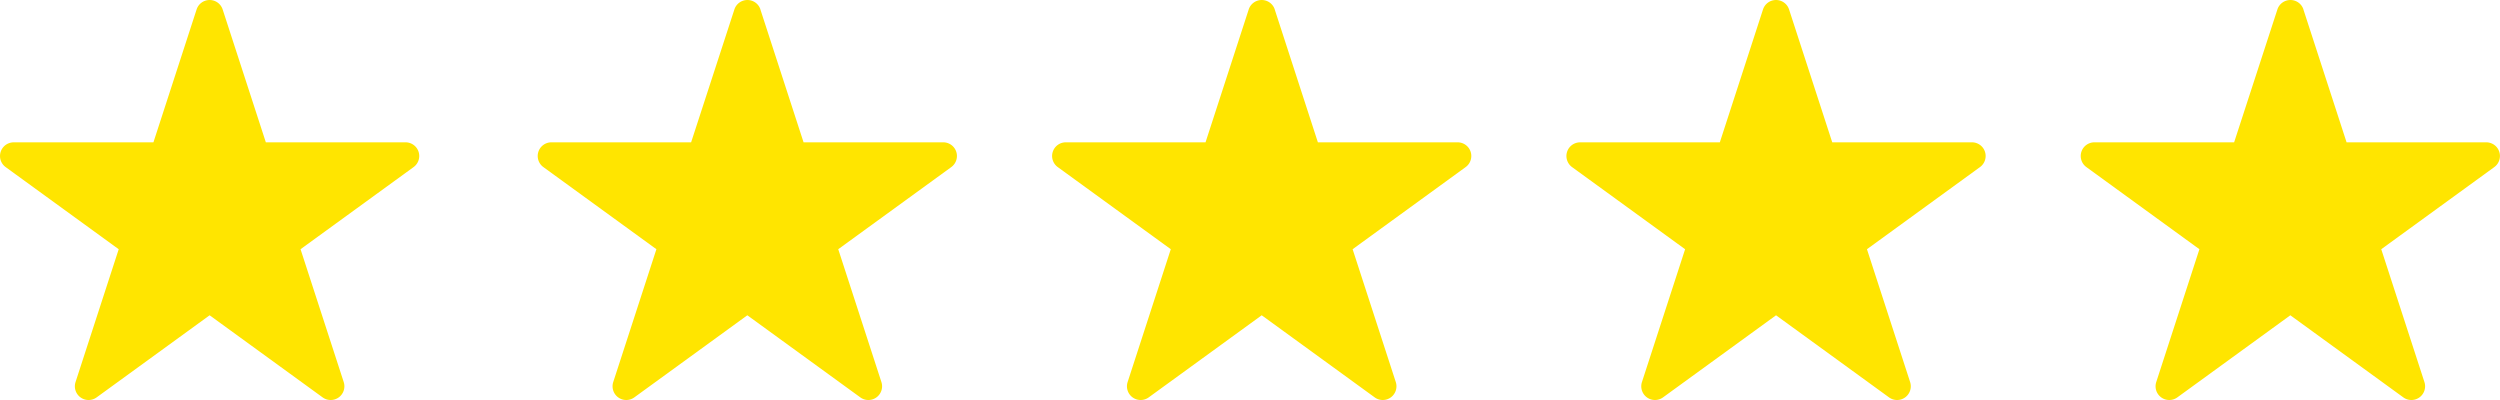 <svg xmlns="http://www.w3.org/2000/svg" width="136.467" height="21.839" viewBox="0 0 136.467 21.839">
  <g id="グループ_1098" data-name="グループ 1098" transform="translate(-52 -424.611)">
    <path id="パス_559" data-name="パス 559" d="M90.374,70.3l2.357,7.253h7.626a.747.747,0,0,1,.439,1.352l-6.17,4.483,2.357,7.253a.748.748,0,0,1-1.15.836l-6.17-4.483-6.17,4.483a.748.748,0,0,1-1.15-.836L84.7,83.389l-6.17-4.483a.747.747,0,0,1,.439-1.352h7.626L88.952,70.3a.748.748,0,0,1,1.422,0" transform="translate(-26.22 354.827)" fill="#ffe500"/>
    <path id="パス_831" data-name="パス 831" d="M90.374,70.3l2.357,7.253h7.626a.747.747,0,0,1,.439,1.352l-6.17,4.483,2.357,7.253a.748.748,0,0,1-1.15.836l-6.17-4.483-6.17,4.483a.748.748,0,0,1-1.15-.836L84.7,83.389l-6.17-4.483a.747.747,0,0,1,.439-1.352h7.626L88.952,70.3a.748.748,0,0,1,1.422,0" transform="translate(59.285 354.827)" fill="#ffe500"/>
    <path id="パス_560" data-name="パス 560" d="M127.619,70.3l2.357,7.253H137.6a.747.747,0,0,1,.439,1.352l-6.17,4.483,2.357,7.253a.748.748,0,0,1-1.15.836l-6.17-4.483-6.17,4.483a.748.748,0,0,1-1.15-.836l2.357-7.253-6.17-4.483a.747.747,0,0,1,.439-1.352h7.626L126.2,70.3a.748.748,0,0,1,1.422,0" transform="translate(-34.112 354.827)" fill="#ffe500"/>
    <path id="パス_832" data-name="パス 832" d="M127.619,70.3l2.357,7.253H137.6a.747.747,0,0,1,.439,1.352l-6.17,4.483,2.357,7.253a.748.748,0,0,1-1.15.836l-6.17-4.483-6.17,4.483a.748.748,0,0,1-1.15-.836l2.357-7.253-6.17-4.483a.747.747,0,0,1,.439-1.352h7.626L126.2,70.3a.748.748,0,0,1,1.422,0" transform="translate(50.116 354.827)" fill="#ffe500"/>
    <path id="パス_561" data-name="パス 561" d="M164.864,70.3l2.356,7.253h7.627a.747.747,0,0,1,.439,1.352l-6.17,4.483,2.357,7.253a.748.748,0,0,1-1.15.836l-6.169-4.483-6.17,4.483a.748.748,0,0,1-1.15-.836l2.357-7.253-6.17-4.483a.747.747,0,0,1,.439-1.352h7.627l2.357-7.253a.748.748,0,0,1,1.422,0" transform="translate(-43.281 354.827)" fill="#ffe500"/>
  </g>
</svg>
